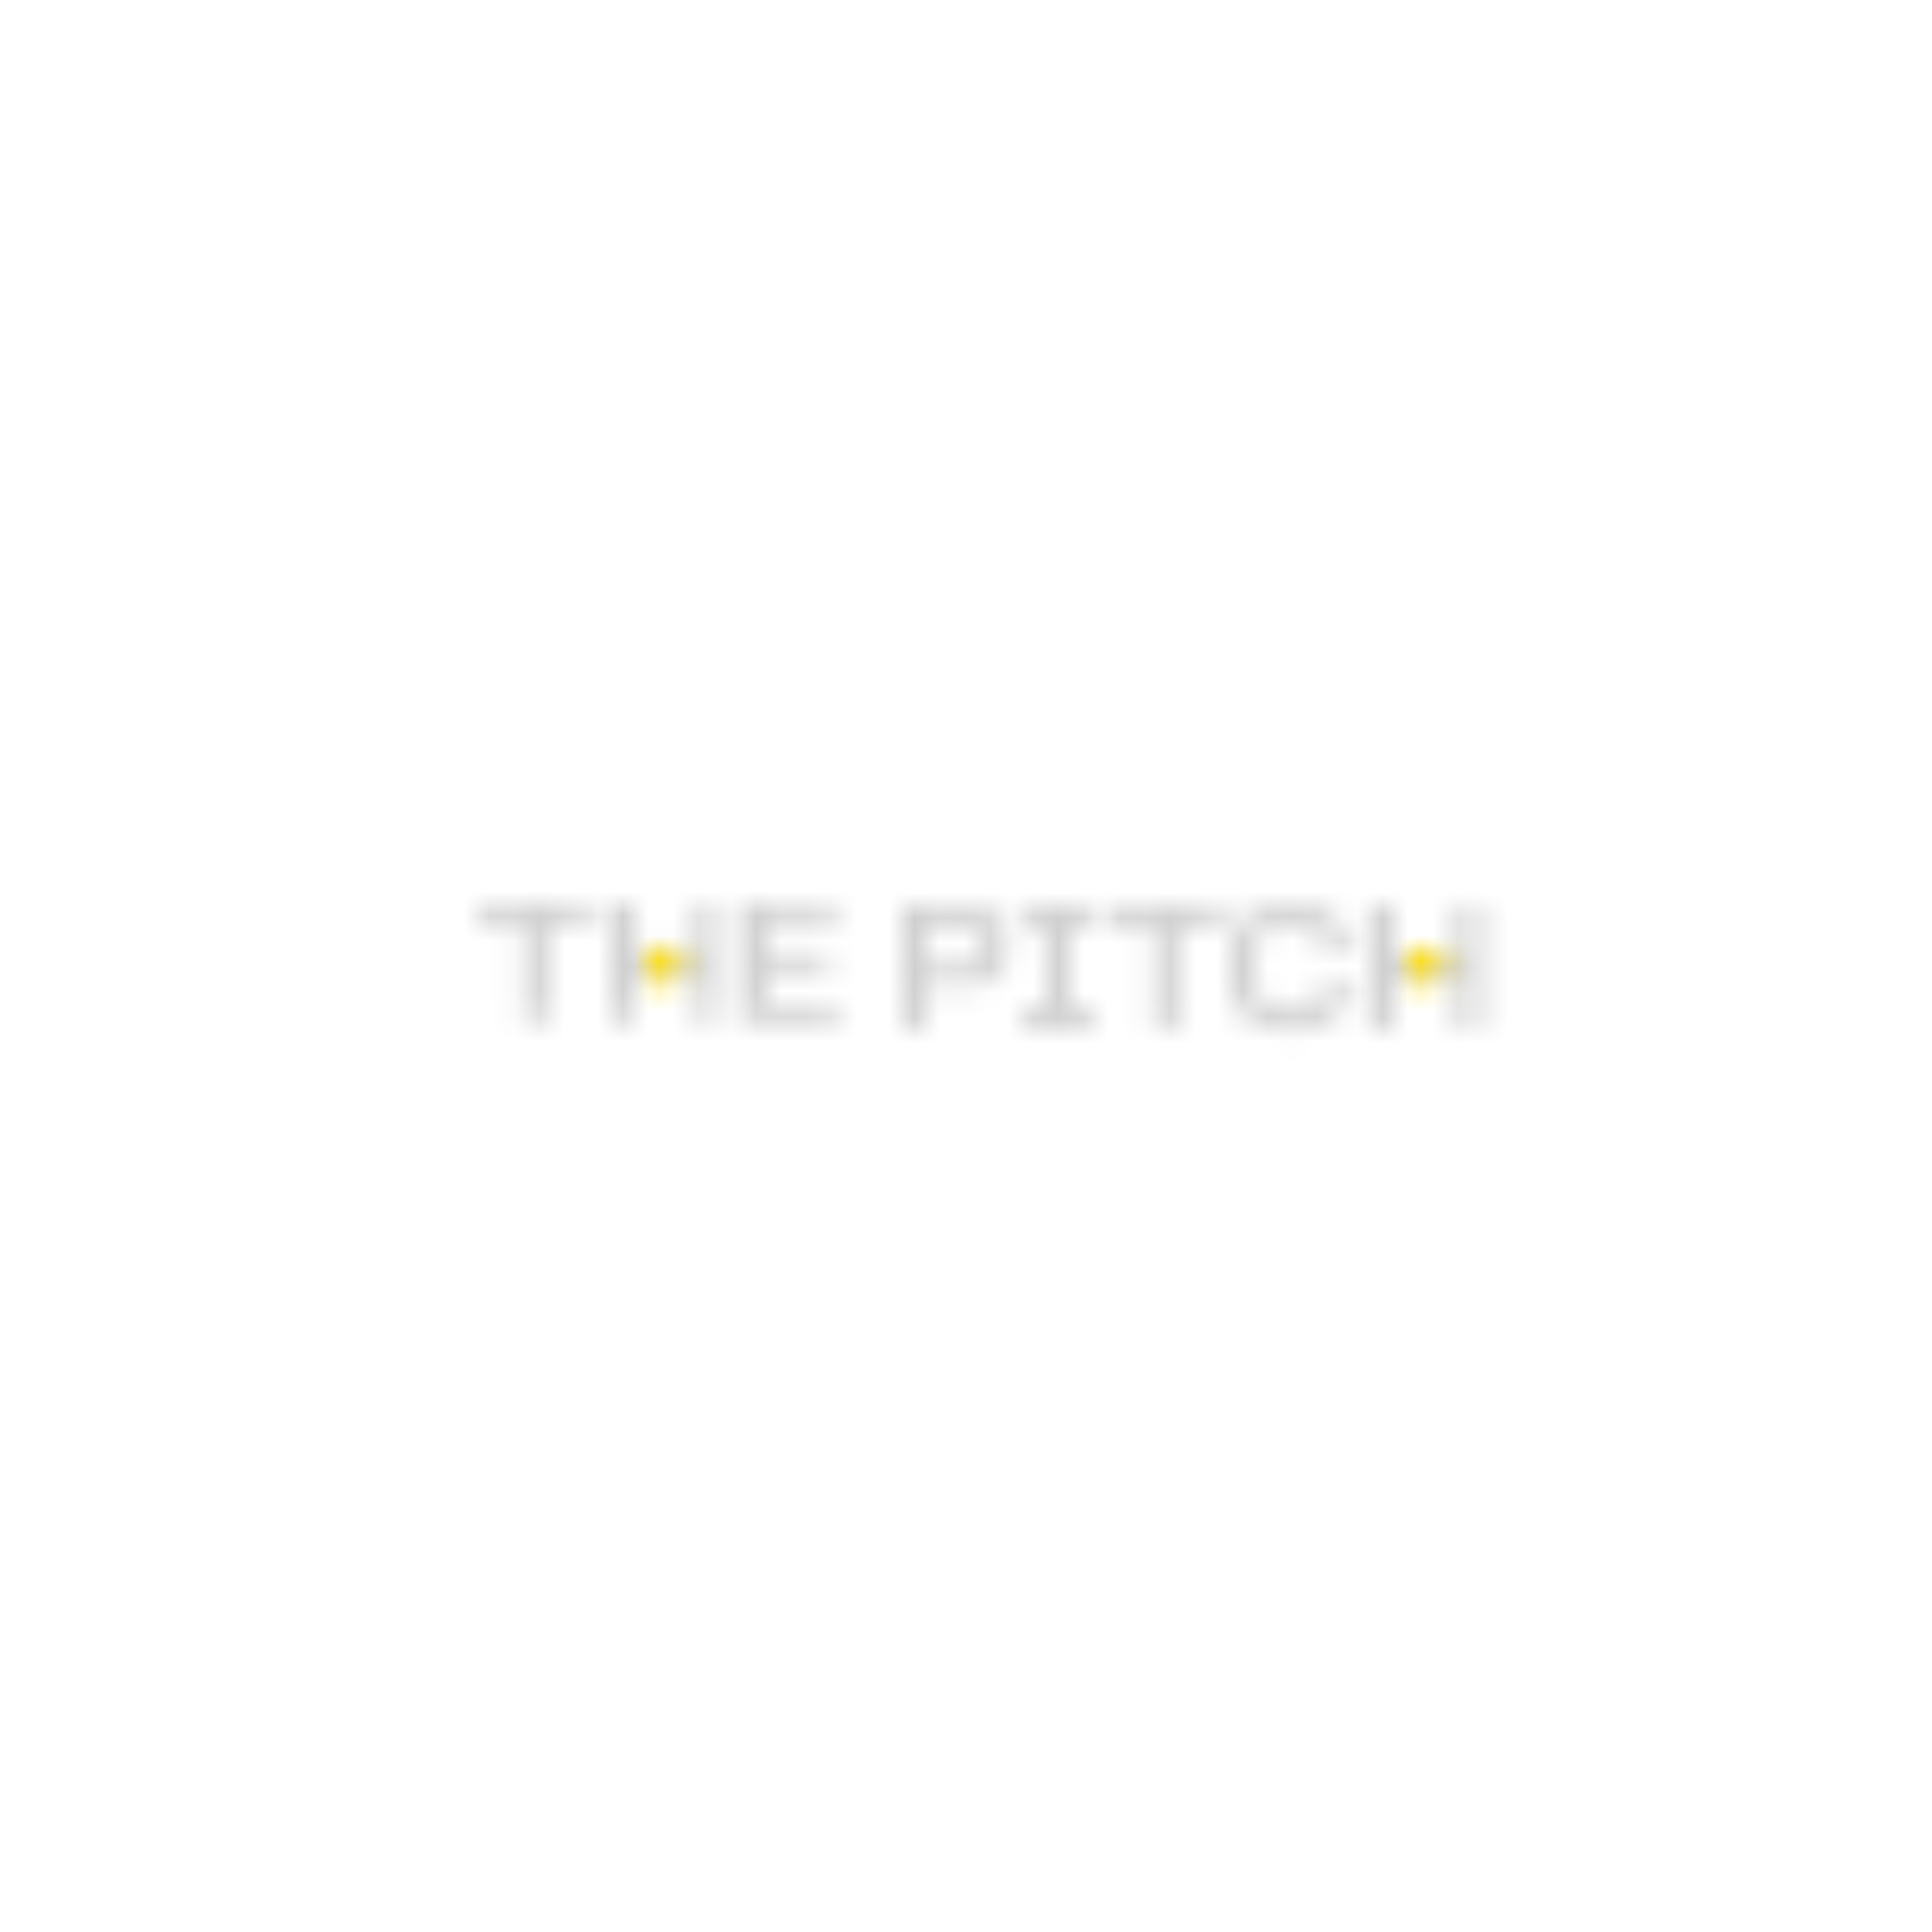 <svg width="77" height="77" viewBox="0 0 77 77" xmlns="http://www.w3.org/2000/svg" xmlns:xlink="http://www.w3.org/1999/xlink"><defs><path id="a" d="M4.688 0v.771H2.822v3.97h-.955V.77H0V0z"/><path id="c" d="M.95 0v1.938h2.476V0h.95v4.74h-.95V2.717H.95V4.74H0V0z"/><path id="e" d="M3.716 0v.764H.913V1.96h2.464v.736H.913v1.28h2.838v.764H0V0z"/><path d="M2.46 0c1.208 0 1.758.515 1.758 1.478v.236c0 .949-.55 1.478-1.758 1.478H.955V4.93H0V0h2.46Zm-.065.802H.955V2.39h1.44c.564 0 .86-.192.86-.692V1.5c0-.493-.296-.7-.86-.7Z" id="g"/><path id="i" d="M2.974 0v.802H1.96v3.325h1.013v.802H0v-.802h1.006V.802H0V0z"/><path id="k" d="M4.688 0v.802H2.822v4.127h-.956V.802H0V0z"/><path d="M2.46 0c1.367 0 2.272.662 2.272 1.935V2H3.77v-.066c0-.714-.478-1.09-1.31-1.09h-.166c-.825 0-1.331.398-1.331 1.237v.897c0 .876.506 1.251 1.33 1.251h.167c.832 0 1.331-.368 1.331-1.096V3.09h.962v.044c0 1.287-.926 1.942-2.293 1.942h-.166C.948 5.076 0 4.414 0 2.979v-.897C0 .684.948 0 2.294 0h.166Z" id="m"/><path id="o" d="M.955 0v2.016h2.489V0h.955v4.929h-.955V2.825H.955v2.104H0V0z"/><path d="M.695 0c.384 0 .696.317.696.708 0 .39-.312.707-.696.707A.702.702 0 0 1 0 .708C0 .317.311 0 .695 0Z" id="q"/><path d="M.695 0c.384 0 .696.317.696.708 0 .39-.312.707-.696.707A.702.702 0 0 1 0 .708C0 .317.311 0 .695 0Z" id="s"/></defs><g fill="none" fill-rule="evenodd"><g transform="translate(19 36)"><mask id="b" fill="#fff"><use xlink:href="#a"/></mask><g/><path fill="#CFCFCF" fill-rule="nonzero" mask="url(#b)" d="M-1.58 6.32h7.848v-7.9H-1.58z"/></g><g transform="translate(24.313 36)"><mask id="d" fill="#fff"><use xlink:href="#c"/></mask><g/><path fill="#CFCFCF" fill-rule="nonzero" mask="url(#d)" d="M-1.58 6.32h7.536v-7.9H-1.58z"/></g><g transform="translate(29.627 36)"><mask id="f" fill="#fff"><use xlink:href="#e"/></mask><g/><path fill="#CFCFCF" fill-rule="nonzero" mask="url(#f)" d="M-1.58 6.32h6.91v-7.9h-6.91z"/></g><g transform="translate(35.935 36.074)"><mask id="h" fill="#fff"><use xlink:href="#g"/></mask><g/><path fill="#CFCFCF" fill-rule="nonzero" mask="url(#h)" d="M-1.58 6.509h7.378v-8.09H-1.58z"/></g><g transform="translate(40.674 36.074)"><mask id="j" fill="#fff"><use xlink:href="#i"/></mask><g/><path fill="#CFCFCF" fill-rule="nonzero" mask="url(#j)" d="M-1.58 6.509h6.134v-8.09H-1.58z"/></g><g transform="translate(44.14 36.074)"><mask id="l" fill="#fff"><use xlink:href="#k"/></mask><g/><path fill="#CFCFCF" fill-rule="nonzero" mask="url(#l)" d="M-1.58 6.509h7.848v-8.09H-1.58z"/></g><g transform="translate(49.016 36)"><mask id="n" fill="#fff"><use xlink:href="#m"/></mask><g/><path fill="#CFCFCF" fill-rule="nonzero" mask="url(#n)" d="M-1.58 6.656h7.914V-1.58H-1.58z"/></g><g transform="translate(54.601 36.074)"><mask id="p" fill="#fff"><use xlink:href="#o"/></mask><g/><path fill="#CFCFCF" fill-rule="nonzero" mask="url(#p)" d="M-1.58 6.509h7.56v-8.09h-7.56z"/></g><g transform="translate(25.769 37.791)"><mask id="r" fill="#fff"><use xlink:href="#q"/></mask><g/><path fill="#FFDE07" fill-rule="nonzero" mask="url(#r)" d="M-1.58 2.995h4.55V-1.58h-4.55z"/></g><g transform="translate(56.115 37.791)"><mask id="t" fill="#fff"><use xlink:href="#s"/></mask><g/><path fill="#FFDE07" fill-rule="nonzero" mask="url(#t)" d="M-1.58 2.995h4.55V-1.58h-4.55z"/></g></g></svg>